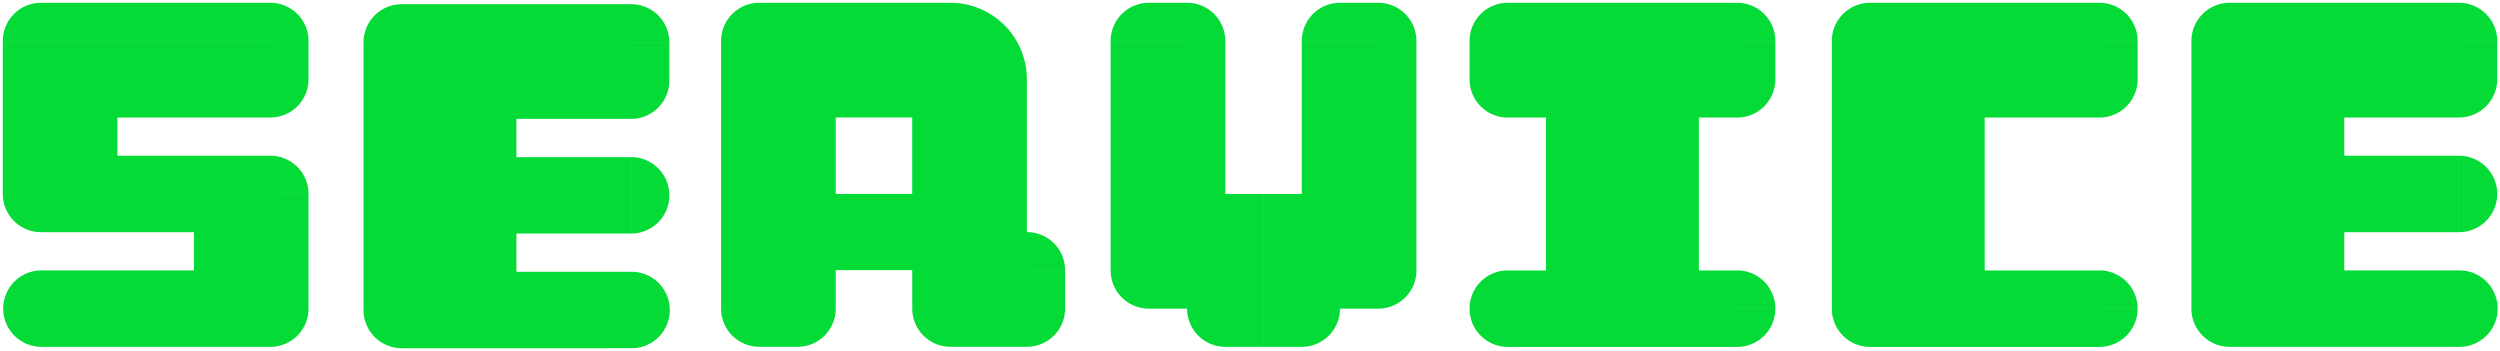 <svg xmlns="http://www.w3.org/2000/svg" width="448.91" height="63.031" viewBox="0 0 448.91 63.031"><path d="M105.958,62.031H71.64a6.86,6.86,0,0,1-6.862-6.861l6.862-.01H64.778V7.12A6.86,6.86,0,0,1,71.64.251h41.189A6.858,6.858,0,0,1,119.69,7.11l-6.871.01h6.871v6.861a6.875,6.875,0,0,1-6.871,6.869H92.228V27.71h13.729V41.44H92.228V48.3h20.6a6.865,6.865,0,1,1-.01,13.729Zm263.651-.24H335.289a6.858,6.858,0,0,1-6.859-6.861l6.859-.01H328.43V6.88h54.91V13.74a6.862,6.862,0,0,1-6.862,6.871h-20.6v27.45h20.6v-.01a6.858,6.858,0,0,1,6.862,6.859h-6.862v.01h6.862a6.862,6.862,0,0,1-6.862,6.871Zm-65.052,0H270.239a6.859,6.859,0,0,1-6.861-6.861l6.861-.01h-6.861a6.857,6.857,0,0,1,6.861-6.859h6.869V20.611h-6.869a6.859,6.859,0,0,1-6.861-6.861l6.861-.01h-6.861V6.88H318.29V13.74a6.862,6.862,0,0,1-6.862,6.871h-6.871v27.45h6.871v-.01a6.858,6.858,0,0,1,6.862,6.859h-6.862v.01h6.862a6.862,6.862,0,0,1-6.862,6.871Zm129.622-.01H399.86A6.86,6.86,0,0,1,393,54.92l6.861-.01H393V6.87A6.86,6.86,0,0,1,399.86,0h41.189A6.858,6.858,0,0,1,447.91,6.86l-6.871.01h6.871V13.73A6.874,6.874,0,0,1,441.04,20.6h-20.59V27.46h13.73V41.19h-13.73v6.861h20.6a6.865,6.865,0,1,1-.01,13.729Zm-207.789,0V34.331h6.859V6.87h13.73V6.86h-13.73A6.858,6.858,0,0,1,240.109,0h6.869A6.858,6.858,0,0,1,253.84,6.86V48.051a6.86,6.86,0,0,1-6.862,6.869h-6.869a6.86,6.86,0,0,1-6.861,6.861Zm-6.871,0a6.857,6.857,0,0,1-6.858-6.861H205.79a6.856,6.856,0,0,1-6.859-6.859l6.859-.01h-6.859V6.87h13.73V6.86h-13.73A6.856,6.856,0,0,1,205.79,0h6.871a6.856,6.856,0,0,1,6.858,6.859V34.331h6.862v27.45Zm-178.339,0H6.859a6.865,6.865,0,0,1,0-13.729h27.46V41.189H6.859A6.856,6.856,0,0,1,0,34.331V6.87H48.04V6.86H0A6.862,6.862,0,0,1,6.859,0H48.04A6.858,6.858,0,0,1,54.9,6.86v6.88A6.859,6.859,0,0,1,48.04,20.6v0H20.589V27.46H48.04A6.859,6.859,0,0,1,54.9,34.322l-6.859.009H54.9V54.92a6.859,6.859,0,0,1-6.859,6.861Zm135.854-.01v-.01h-.01v.01h-6.859a6.859,6.859,0,0,1-6.86-6.86v-6.9H149.569v6.9a6.86,6.86,0,0,1-6.859,6.86h-6.871a6.858,6.858,0,0,1-6.859-6.862l6.869-.01H128.98V6.859A6.857,6.857,0,0,1,135.839,0h34.32a13.733,13.733,0,0,1,13.73,13.73V34.31H163.3V20.589h-13.73V34.32H163.3v-.005h20.589V41.17h.005v.005a6.858,6.858,0,0,1,6.86,6.859h-6.63l.138.006h6.493v6.871a6.859,6.859,0,0,1-6.86,6.86Zm0-6.881h-.01ZM149.569,41.181h0Zm-36.741-6.612V27.71a6.865,6.865,0,0,1,0,13.73Zm-6.871,6.871V27.71h6.861V41.44Zm335.092-7.121V27.46a6.865,6.865,0,0,1,0,13.73Zm-6.871,6.871V27.46h6.861V41.19ZM369.609,6.87H328.43A6.859,6.859,0,0,1,335.289,0h41.189A6.858,6.858,0,0,1,383.34,6.86l-6.862.01Zm-65.052,0H263.379A6.86,6.86,0,0,1,270.239,0h41.189A6.858,6.858,0,0,1,318.29,6.86l-6.862.01Z" transform="translate(0.5 0.5)" fill="#05db37" stroke="rgba(0,0,0,0)" stroke-miterlimit="10" stroke-width="1"/></svg>